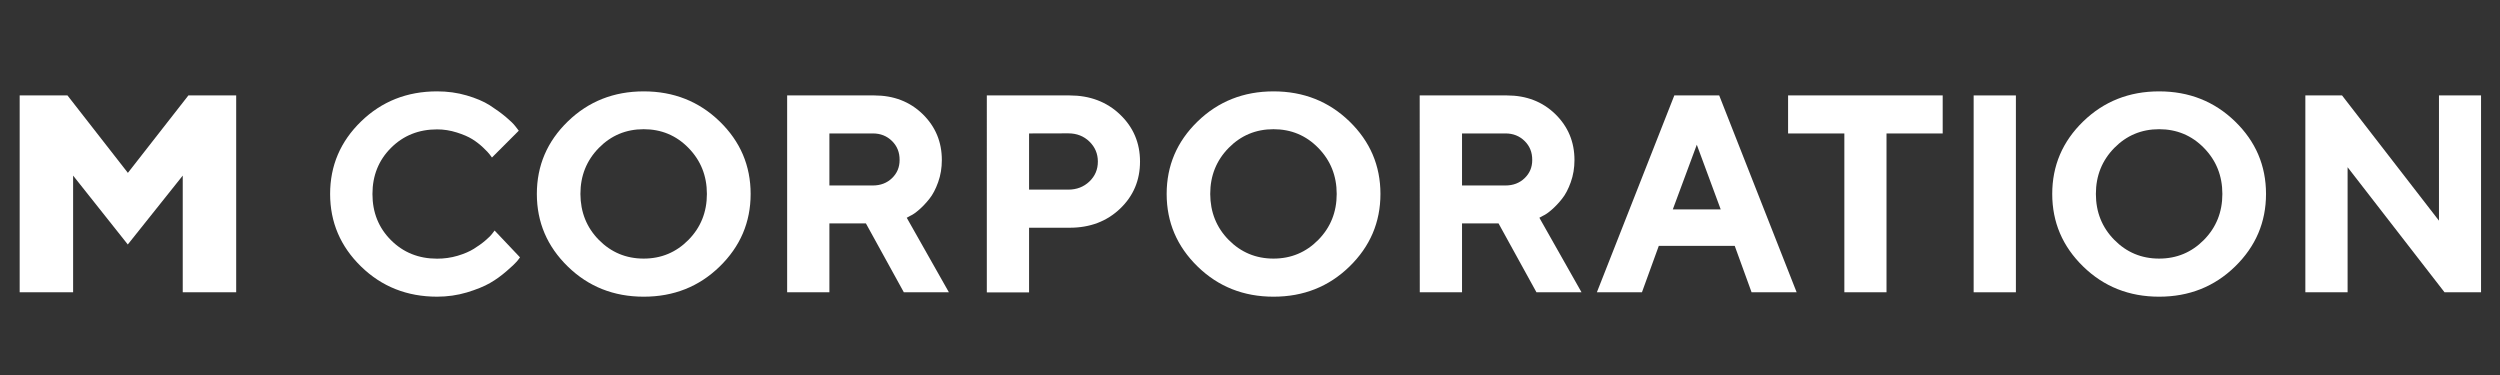 <?xml version="1.0" encoding="UTF-8"?> <!-- Generator: Adobe Illustrator 25.0.1, SVG Export Plug-In . SVG Version: 6.00 Build 0) --> <svg xmlns="http://www.w3.org/2000/svg" xmlns:xlink="http://www.w3.org/1999/xlink" id="Слой_1" x="0px" y="0px" viewBox="0 0 283.46 42.52" style="enable-background:new 0 0 283.46 42.52;" xml:space="preserve"><rect x="0" y="0" width="283.46" height="42.52" fill="#333333" stroke="none"/> <style type="text/css"> .st0{fill:#FFFFFF;} </style> <g> <path class="st0" d="M8.29,19.91v13.23H2.23V10.82h5.42l6.85,8.78l6.86-8.78h5.42v22.32h-6.06V19.91l-6.23,7.81L8.29,19.91z"></path> <path class="st0" d="M52.91,10.82c1.06,0.31,1.93,0.68,2.61,1.11c0.68,0.44,1.28,0.87,1.81,1.31c0.52,0.44,0.9,0.8,1.13,1.11 l0.36,0.47l-3.04,3.04c-0.06-0.08-0.15-0.2-0.26-0.35c-0.11-0.15-0.35-0.41-0.73-0.77c-0.38-0.36-0.79-0.68-1.24-0.96 c-0.45-0.28-1.03-0.53-1.76-0.76c-0.73-0.23-1.47-0.35-2.23-0.35c-2.09,0-3.83,0.7-5.23,2.1c-1.4,1.4-2.1,3.14-2.1,5.23 s0.7,3.83,2.1,5.23c1.4,1.4,3.14,2.1,5.23,2.1c0.81,0,1.59-0.11,2.33-0.33c0.74-0.22,1.36-0.49,1.84-0.79 c0.49-0.31,0.92-0.61,1.29-0.93c0.37-0.31,0.64-0.58,0.81-0.81l0.25-0.33l2.88,3.04c-0.08,0.12-0.21,0.29-0.38,0.49 c-0.17,0.2-0.55,0.56-1.14,1.07c-0.59,0.51-1.21,0.97-1.88,1.35c-0.67,0.39-1.55,0.74-2.63,1.07c-1.08,0.32-2.21,0.48-3.37,0.48 c-3.4,0-6.28-1.14-8.62-3.42c-2.34-2.28-3.51-5.02-3.51-8.23s1.17-5.95,3.51-8.22s5.21-3.41,8.62-3.41 C50.74,10.36,51.85,10.51,52.91,10.82z"></path> <path class="st0" d="M64.38,13.77c2.34-2.27,5.21-3.41,8.61-3.41c3.4,0,6.27,1.14,8.61,3.41c2.34,2.27,3.51,5.01,3.51,8.22 s-1.17,5.95-3.51,8.23c-2.34,2.28-5.21,3.42-8.61,3.42c-3.4,0-6.27-1.14-8.61-3.42c-2.34-2.28-3.51-5.02-3.51-8.23 S62.04,16.04,64.38,13.77z M67.9,27.2c1.39,1.41,3.09,2.12,5.08,2.12c2,0,3.69-0.71,5.08-2.12c1.39-1.41,2.09-3.15,2.09-5.21 c0-2.06-0.7-3.8-2.09-5.22c-1.39-1.42-3.08-2.12-5.08-2.12c-2,0-3.69,0.71-5.08,2.12c-1.39,1.42-2.09,3.15-2.09,5.22 C65.82,24.05,66.51,25.79,67.9,27.2z"></path> <path class="st0" d="M89.24,10.82h9.89c2.21,0,4.04,0.71,5.49,2.12c1.45,1.42,2.17,3.15,2.17,5.21c0,0.89-0.14,1.73-0.42,2.51 c-0.28,0.78-0.61,1.41-0.99,1.88c-0.38,0.48-0.77,0.89-1.16,1.23c-0.39,0.34-0.73,0.58-1.01,0.7l-0.4,0.22l4.78,8.45h-5.11 l-4.3-7.81h-4.14v7.81h-4.79V10.82z M101.14,15.99c-0.58-0.57-1.3-0.86-2.17-0.86h-4.93v5.9h4.93c0.87,0,1.6-0.28,2.17-0.83 c0.58-0.56,0.86-1.24,0.86-2.05C102.01,17.28,101.72,16.56,101.14,15.99z"></path> <path class="st0" d="M121.28,10.82c2.29,0,4.2,0.72,5.71,2.16c1.51,1.44,2.27,3.22,2.27,5.34c0,2.12-0.75,3.9-2.26,5.34 s-3.41,2.16-5.71,2.16h-4.61v7.33h-4.79V10.82H121.28z M116.68,15.13v6.37h4.45c0.95,0,1.75-0.31,2.39-0.92 c0.64-0.61,0.96-1.36,0.96-2.26c0-0.89-0.32-1.65-0.96-2.27c-0.64-0.62-1.44-0.93-2.39-0.93L116.68,15.13z"></path> <path class="st0" d="M135.79,13.77c2.34-2.27,5.21-3.41,8.61-3.41c3.4,0,6.27,1.14,8.61,3.41s3.51,5.01,3.51,8.22 s-1.17,5.95-3.51,8.23c-2.34,2.28-5.21,3.42-8.61,3.42c-3.4,0-6.27-1.14-8.61-3.42c-2.34-2.28-3.51-5.02-3.51-8.23 S133.45,16.04,135.79,13.77z M139.31,27.2c1.39,1.41,3.09,2.12,5.08,2.12c2,0,3.69-0.71,5.08-2.12c1.39-1.41,2.09-3.15,2.09-5.21 c0-2.06-0.7-3.8-2.09-5.22c-1.39-1.42-3.08-2.12-5.08-2.12c-2,0-3.69,0.71-5.08,2.12c-1.39,1.42-2.09,3.15-2.09,5.22 C137.23,24.05,137.92,25.79,139.31,27.2z"></path> <path class="st0" d="M160.97,10.82h9.89c2.21,0,4.04,0.71,5.49,2.12c1.45,1.42,2.17,3.15,2.17,5.21c0,0.89-0.14,1.73-0.42,2.51 c-0.28,0.78-0.61,1.41-0.99,1.88c-0.38,0.48-0.77,0.89-1.16,1.23s-0.73,0.58-1.01,0.7l-0.4,0.22l4.78,8.45h-5.11l-4.3-7.81h-4.14 v7.81h-4.79L160.97,10.82z M172.87,15.99c-0.58-0.57-1.3-0.86-2.17-0.86h-4.93v5.9h4.93c0.87,0,1.6-0.28,2.17-0.83 c0.58-0.56,0.86-1.24,0.86-2.05C173.74,17.28,173.45,16.56,172.87,15.99z"></path> <path class="st0" d="M188.08,27.88l-1.91,5.26h-5.11l8.78-22.32h5.09l8.78,22.32h-5.11l-1.91-5.26H188.08z M192.39,16.41 l-2.72,7.33h5.43L192.39,16.41z"></path> <path class="st0" d="M220.27,10.82v4.31h-6.37v18.01h-4.78V15.13h-6.38v-4.31H220.27z"></path> <path class="st0" d="M223.78,10.82h4.79v22.32h-4.79V10.82z"></path> <path class="st0" d="M236.2,13.77c2.34-2.27,5.21-3.41,8.61-3.41c3.4,0,6.27,1.14,8.61,3.41c2.34,2.27,3.51,5.01,3.51,8.22 s-1.17,5.95-3.51,8.23c-2.34,2.28-5.21,3.42-8.61,3.42c-3.4,0-6.27-1.14-8.61-3.42c-2.34-2.28-3.51-5.02-3.51-8.23 S233.86,16.04,236.2,13.77z M239.73,27.2c1.39,1.41,3.08,2.12,5.08,2.12c2,0,3.69-0.71,5.08-2.12c1.39-1.41,2.09-3.15,2.09-5.21 c0-2.06-0.7-3.8-2.09-5.22c-1.39-1.42-3.09-2.12-5.08-2.12c-2,0-3.69,0.71-5.08,2.12c-1.39,1.42-2.09,3.15-2.09,5.22 C237.64,24.05,238.34,25.79,239.73,27.2z"></path> <path class="st0" d="M281.31,10.82v22.32h-4.14l-10.99-14.18v14.18h-4.79V10.82h4.16l10.99,14.2v-14.2H281.31z"></path> </g> </svg> 